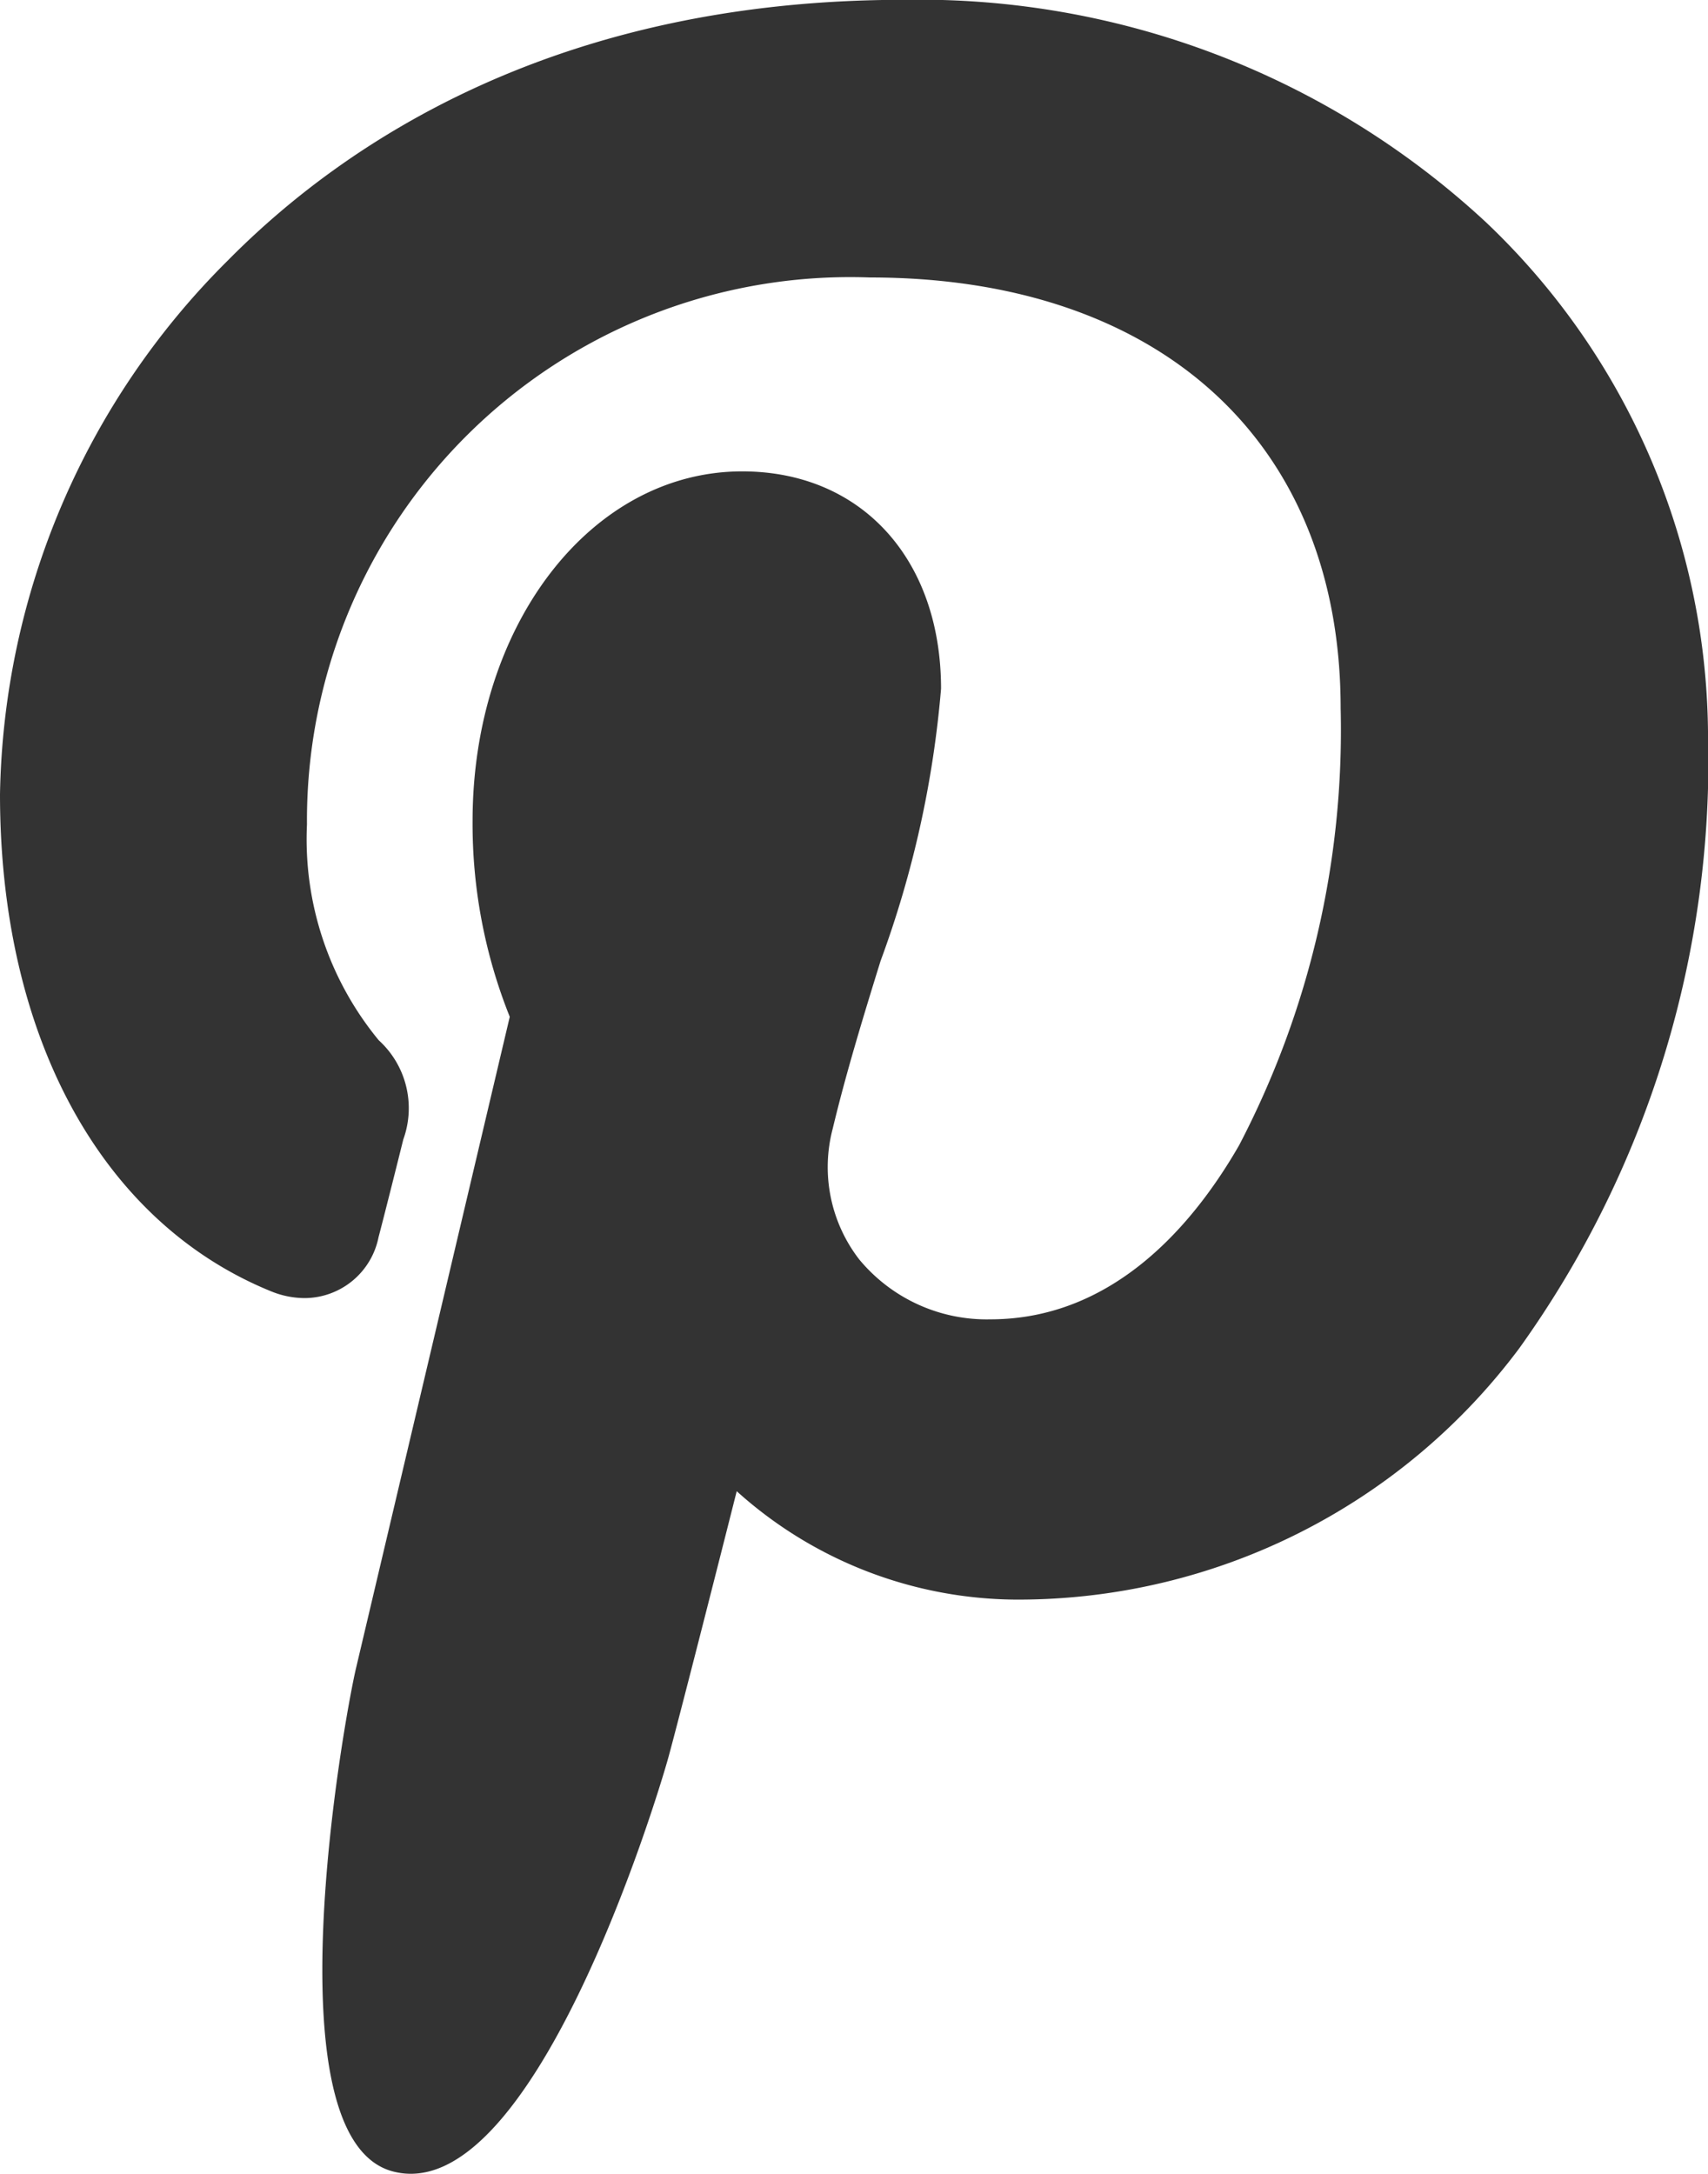 <svg xmlns="http://www.w3.org/2000/svg" width="39.088" height="49.731" viewBox="0 0 39.088 49.731">
  <path id="Path_186" data-name="Path 186" d="M963.393,3407.424a19.066,19.066,0,0,0-13.339-5.1c-7.911,0-12.778,3.243-15.465,5.962a17.626,17.626,0,0,0-5.215,12.214c0,5.535,2.316,9.783,6.194,11.366a2.049,2.049,0,0,0,.779.159,1.732,1.732,0,0,0,1.69-1.393c.13-.493.436-1.709.566-2.235a2.1,2.1,0,0,0-.561-2.27,7.233,7.233,0,0,1-1.643-4.937,12.43,12.43,0,0,1,12.887-12.514c6.643,0,10.769,3.777,10.769,9.854a20.506,20.506,0,0,1-2.324,10c-1.044,1.815-2.878,3.981-5.693,3.981a3.785,3.785,0,0,1-3-1.37,3.452,3.452,0,0,1-.605-3c.3-1.254.7-2.562,1.092-3.826a23.675,23.675,0,0,0,1.385-6.23c0-2.973-1.829-4.973-4.551-4.973-3.458,0-6.17,3.513-6.17,8a11.865,11.865,0,0,0,.851,4.478c-.436,1.847-3.028,12.827-3.518,14.9-.284,1.21-1.995,10.753.836,11.513,3.183.856,6.028-8.439,6.317-9.488.234-.856,1.057-4.085,1.559-6.072a9.624,9.624,0,0,0,6.417,2.48,14.311,14.311,0,0,0,11.492-5.75,23.075,23.075,0,0,0,4.319-14.11,16.276,16.276,0,0,0-5.069-11.639" transform="translate(-929.374 -3402.328)" fill="#333"/>
</svg>
